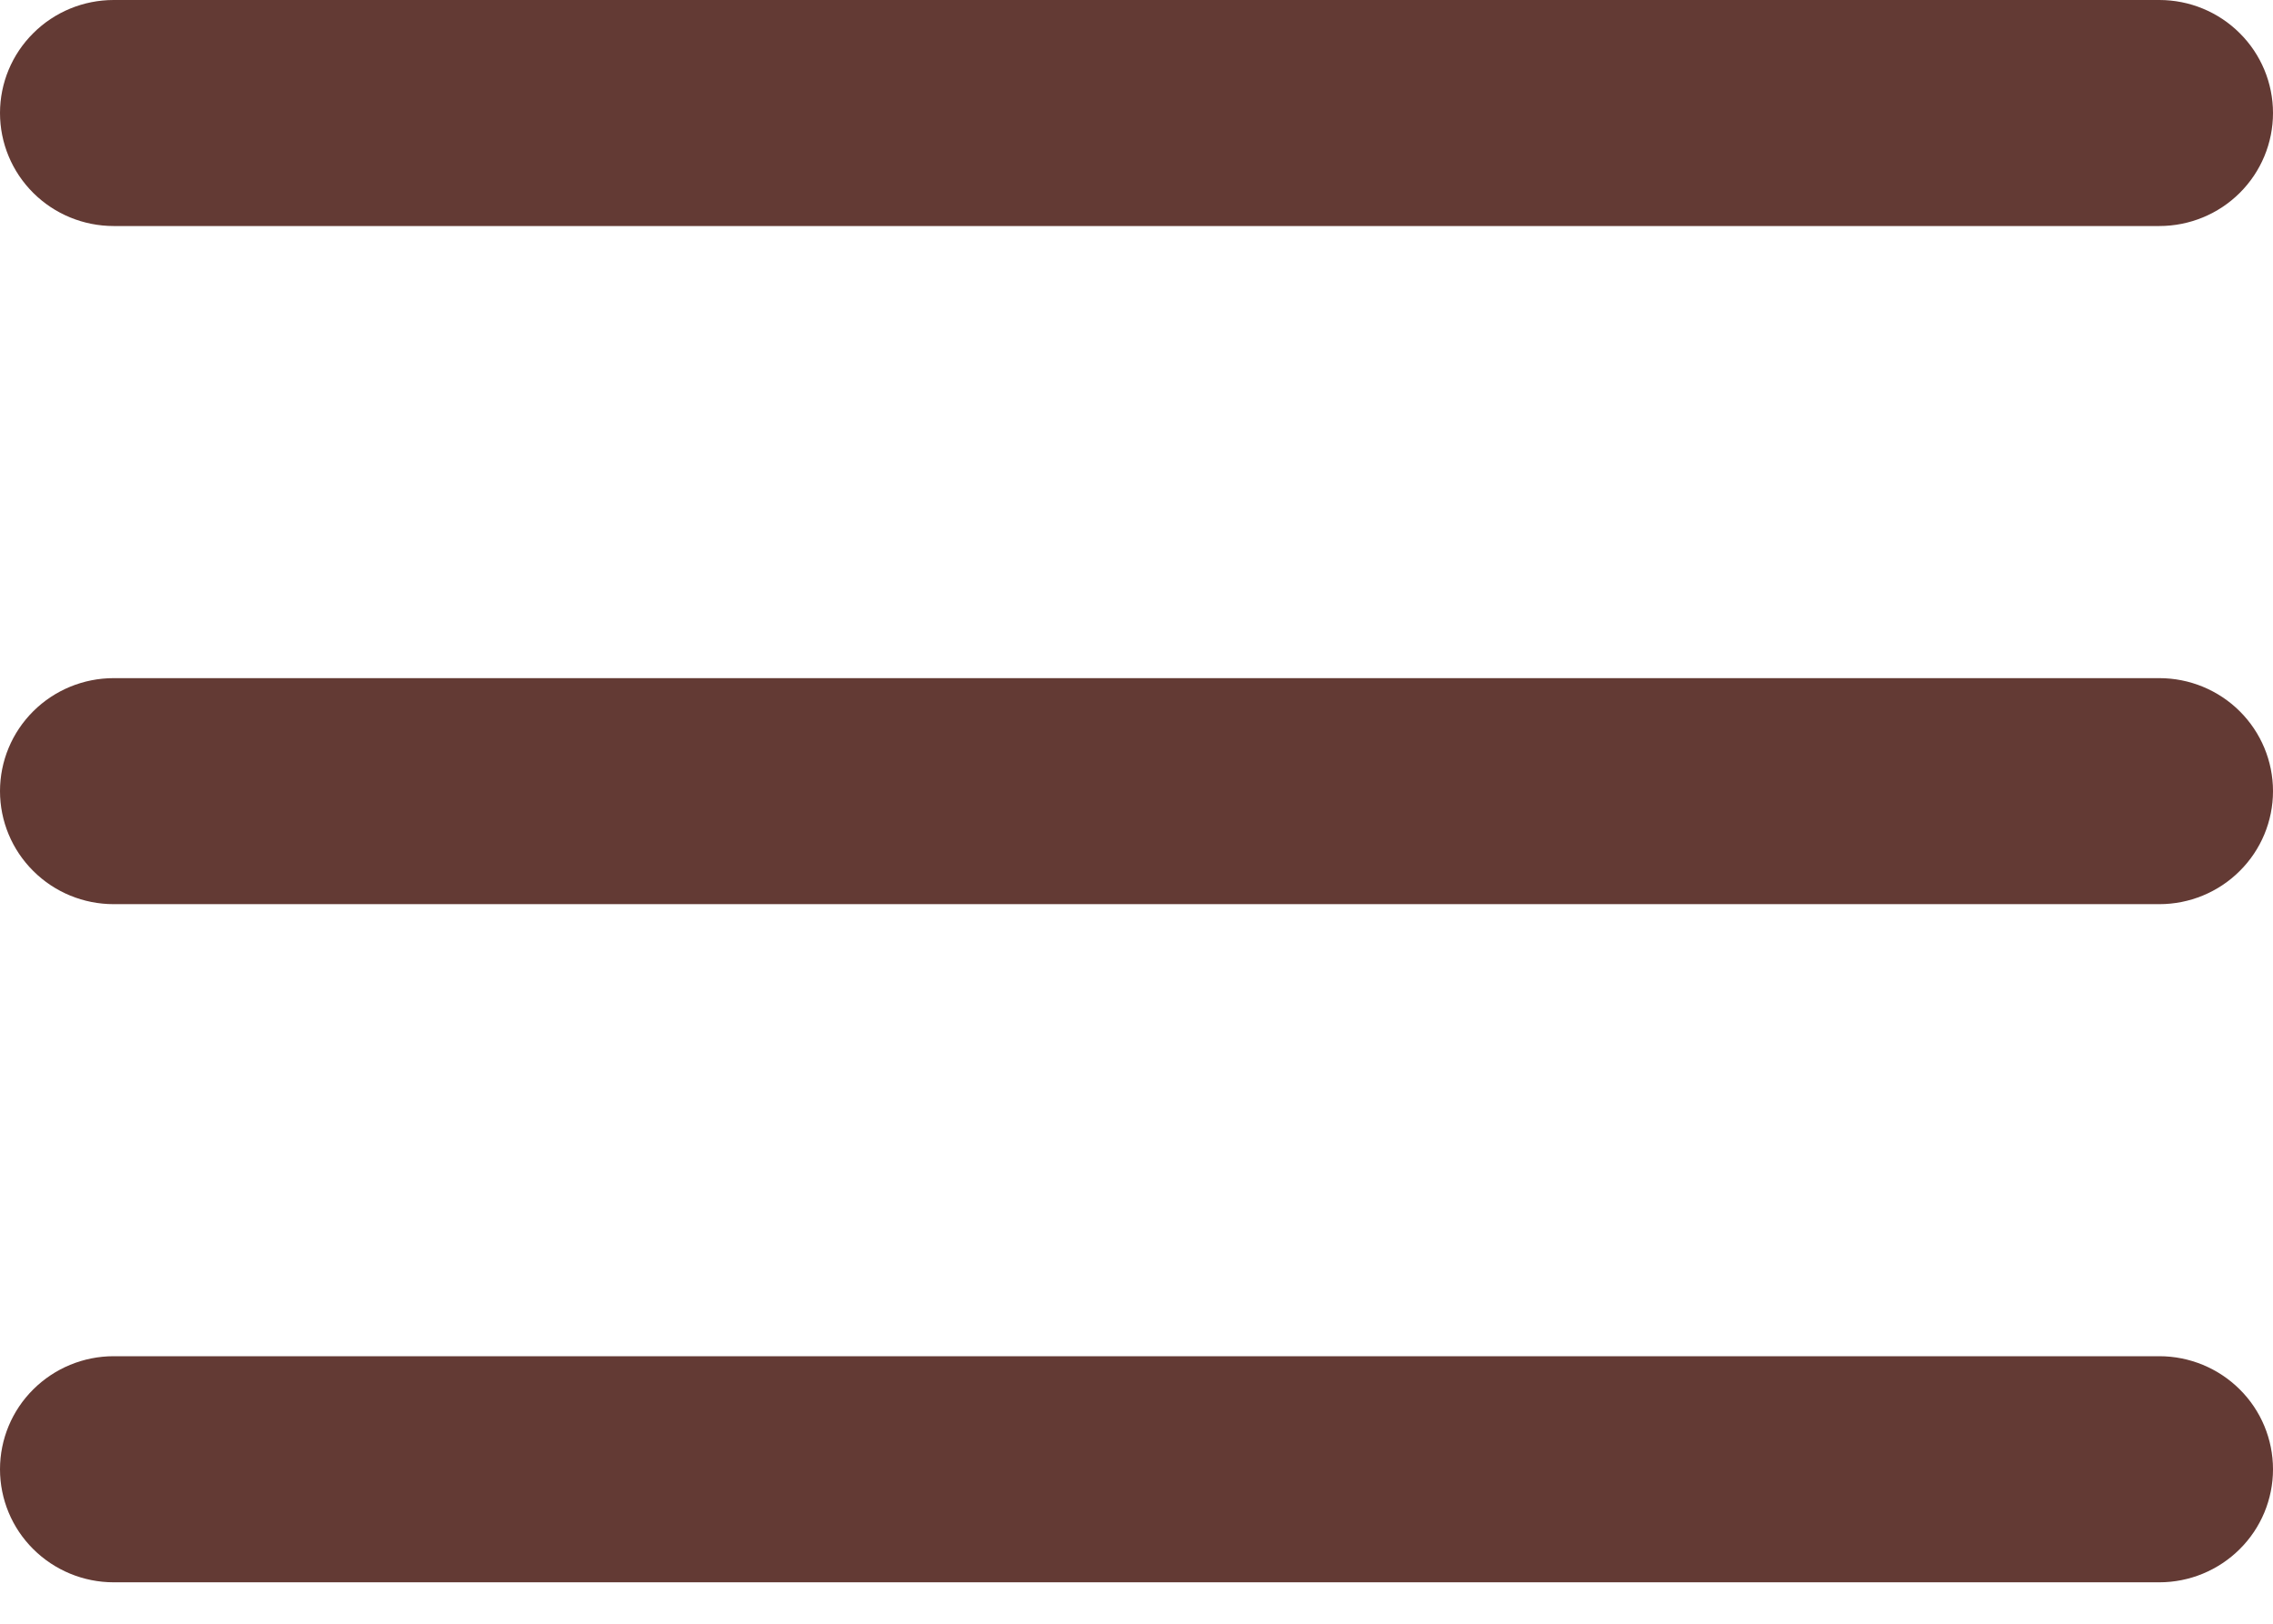 <?xml version="1.0" encoding="UTF-8"?> <svg xmlns="http://www.w3.org/2000/svg" width="35" height="25" viewBox="0 0 35 25" fill="none"> <path d="M1.75 3.48H33.25C33.714 3.48 34.159 3.297 34.487 2.971C34.816 2.644 35 2.202 35 1.74C35 1.279 34.816 0.836 34.487 0.51C34.159 0.183 33.714 0 33.25 0H1.75C1.286 0 0.841 0.183 0.513 0.51C0.184 0.836 0 1.279 0 1.74C0 2.202 0.184 2.644 0.513 2.971C0.841 3.297 1.286 3.48 1.75 3.48ZM33.25 10.441H1.75C1.286 10.441 0.841 10.624 0.513 10.95C0.184 11.277 0 11.719 0 12.181C0 12.642 0.184 13.085 0.513 13.411C0.841 13.738 1.286 13.921 1.75 13.921H33.25C33.714 13.921 34.159 13.738 34.487 13.411C34.816 13.085 35 12.642 35 12.181C35 11.719 34.816 11.277 34.487 10.95C34.159 10.624 33.714 10.441 33.25 10.441ZM33.25 20.881H1.75C1.286 20.881 0.841 21.065 0.513 21.391C0.184 21.717 0 22.16 0 22.622C0 23.083 0.184 23.526 0.513 23.852C0.841 24.178 1.286 24.362 1.75 24.362H33.25C33.714 24.362 34.159 24.178 34.487 23.852C34.816 23.526 35 23.083 35 22.622C35 22.16 34.816 21.717 34.487 21.391C34.159 21.065 33.714 20.881 33.25 20.881Z" fill="#633A34"></path> </svg> 